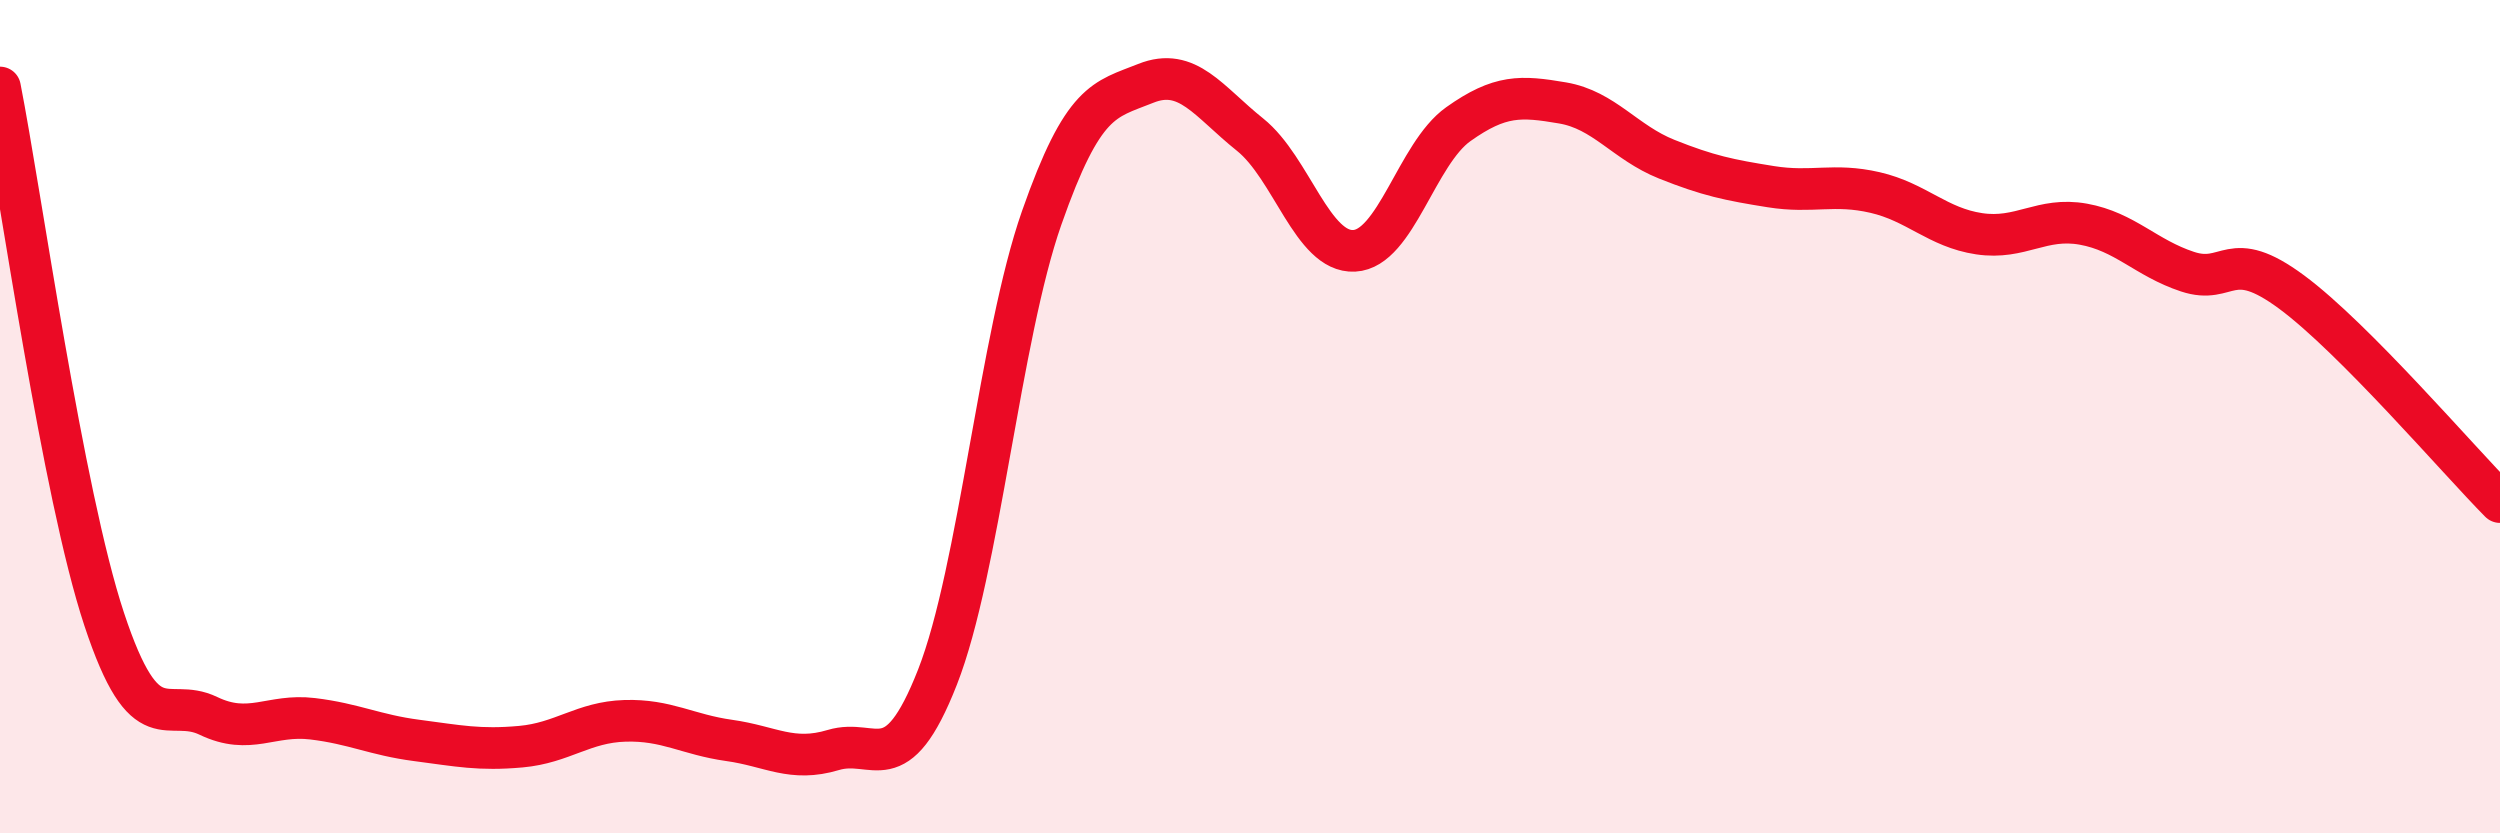 
    <svg width="60" height="20" viewBox="0 0 60 20" xmlns="http://www.w3.org/2000/svg">
      <path
        d="M 0,2.1 C 0.5,4.65 1.5,11.84 2.5,14.86 C 3.5,17.88 4,16.7 5,17.18 C 6,17.66 6.5,17.13 7.5,17.25 C 8.5,17.37 9,17.64 10,17.77 C 11,17.9 11.5,18.01 12.5,17.92 C 13.5,17.83 14,17.33 15,17.3 C 16,17.27 16.5,17.63 17.5,17.77 C 18.5,17.91 19,18.3 20,18 C 21,17.7 21.5,18.8 22.5,16.25 C 23.5,13.7 24,8.08 25,5.23 C 26,2.38 26.5,2.4 27.5,2 C 28.5,1.6 29,2.43 30,3.23 C 31,4.03 31.5,6.07 32.5,6.02 C 33.5,5.97 34,3.69 35,2.98 C 36,2.27 36.5,2.3 37.5,2.47 C 38.5,2.64 39,3.42 40,3.82 C 41,4.22 41.5,4.32 42.5,4.48 C 43.5,4.64 44,4.39 45,4.62 C 46,4.85 46.5,5.46 47.5,5.61 C 48.5,5.76 49,5.2 50,5.38 C 51,5.56 51.5,6.19 52.5,6.52 C 53.5,6.85 53.5,5.9 55,7.01 C 56.5,8.12 59,11.04 60,12.05L60 20L0 20Z"
        fill="#EB0A25"
        opacity="0.1"
        stroke-linecap="round"
        stroke-linejoin="round"
      />
      <path
        d="M 0,2.1 C 0.5,4.65 1.5,11.84 2.5,14.86 C 3.5,17.88 4,16.7 5,17.18 C 6,17.66 6.5,17.13 7.5,17.25 C 8.5,17.37 9,17.64 10,17.77 C 11,17.9 11.5,18.01 12.5,17.92 C 13.5,17.83 14,17.33 15,17.3 C 16,17.27 16.5,17.63 17.5,17.77 C 18.5,17.91 19,18.3 20,18 C 21,17.7 21.5,18.8 22.5,16.25 C 23.5,13.7 24,8.08 25,5.23 C 26,2.38 26.5,2.4 27.5,2 C 28.5,1.6 29,2.43 30,3.23 C 31,4.03 31.5,6.07 32.5,6.02 C 33.5,5.97 34,3.69 35,2.98 C 36,2.27 36.5,2.3 37.5,2.47 C 38.5,2.64 39,3.42 40,3.82 C 41,4.22 41.5,4.32 42.5,4.48 C 43.5,4.64 44,4.39 45,4.62 C 46,4.85 46.5,5.46 47.5,5.61 C 48.5,5.76 49,5.2 50,5.38 C 51,5.56 51.5,6.19 52.5,6.52 C 53.5,6.85 53.5,5.9 55,7.01 C 56.5,8.12 59,11.04 60,12.05"
        stroke="#EB0A25"
        stroke-width="1"
        fill="none"
        stroke-linecap="round"
        stroke-linejoin="round"
      />
    </svg>
  
